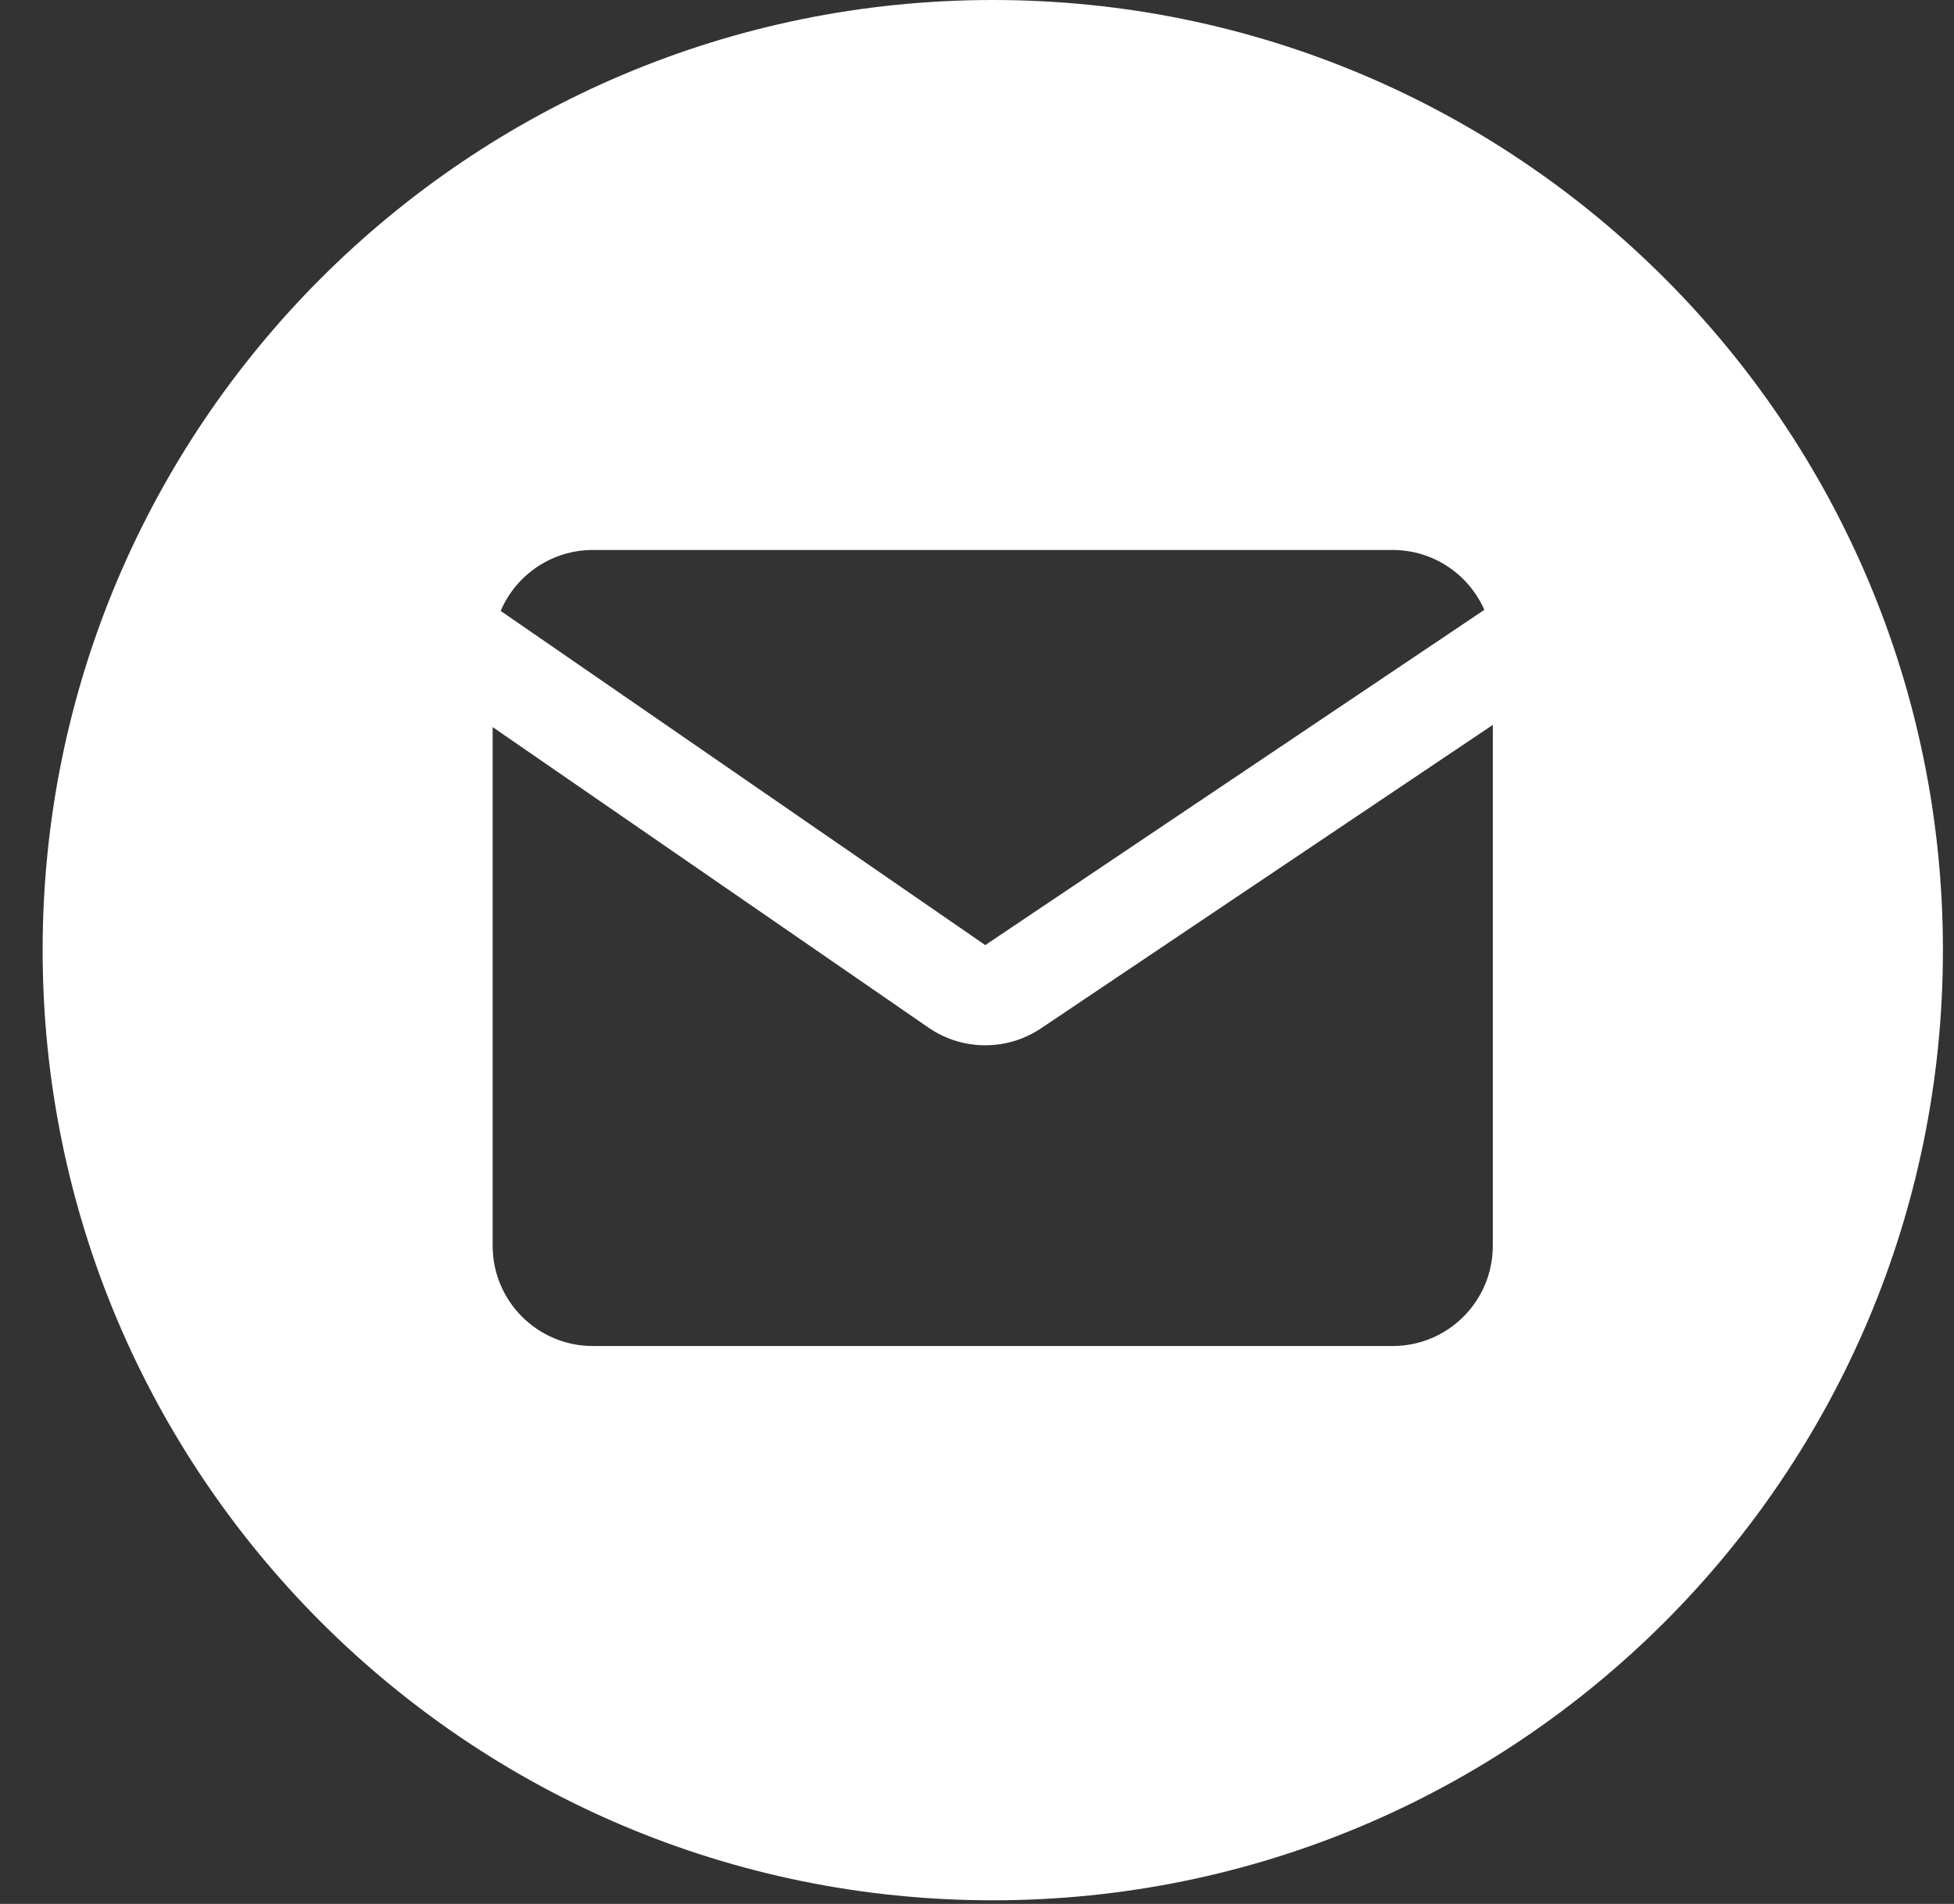 <svg width="39" height="38" viewBox="0 0 39 38" fill="none" xmlns="http://www.w3.org/2000/svg">
  <rect x="0" y="0" width="39" height="38" fill="#333333" stroke="none"/>
  <path fill-rule="evenodd" clip-rule="evenodd"
    d="M19.815 37.928C30.289 37.928 38.779 29.437 38.779 18.964C38.779 8.49 30.289 0 19.815 0C9.342 0 0.851 8.49 0.851 18.964C0.851 29.437 9.342 37.928 19.815 37.928ZM19.665 18.863L9.993 12.193C10.298 11.478 11.007 10.977 11.833 10.977H27.795C28.613 10.977 29.317 11.468 29.626 12.172L19.665 18.863ZM20.78 20.523L29.795 14.468V24.865C29.795 25.97 28.9 26.865 27.795 26.865H11.833C10.729 26.865 9.833 25.97 9.833 24.865V14.512L18.53 20.509C19.206 20.976 20.099 20.981 20.78 20.523Z"
    fill="#ffffff" />
</svg>